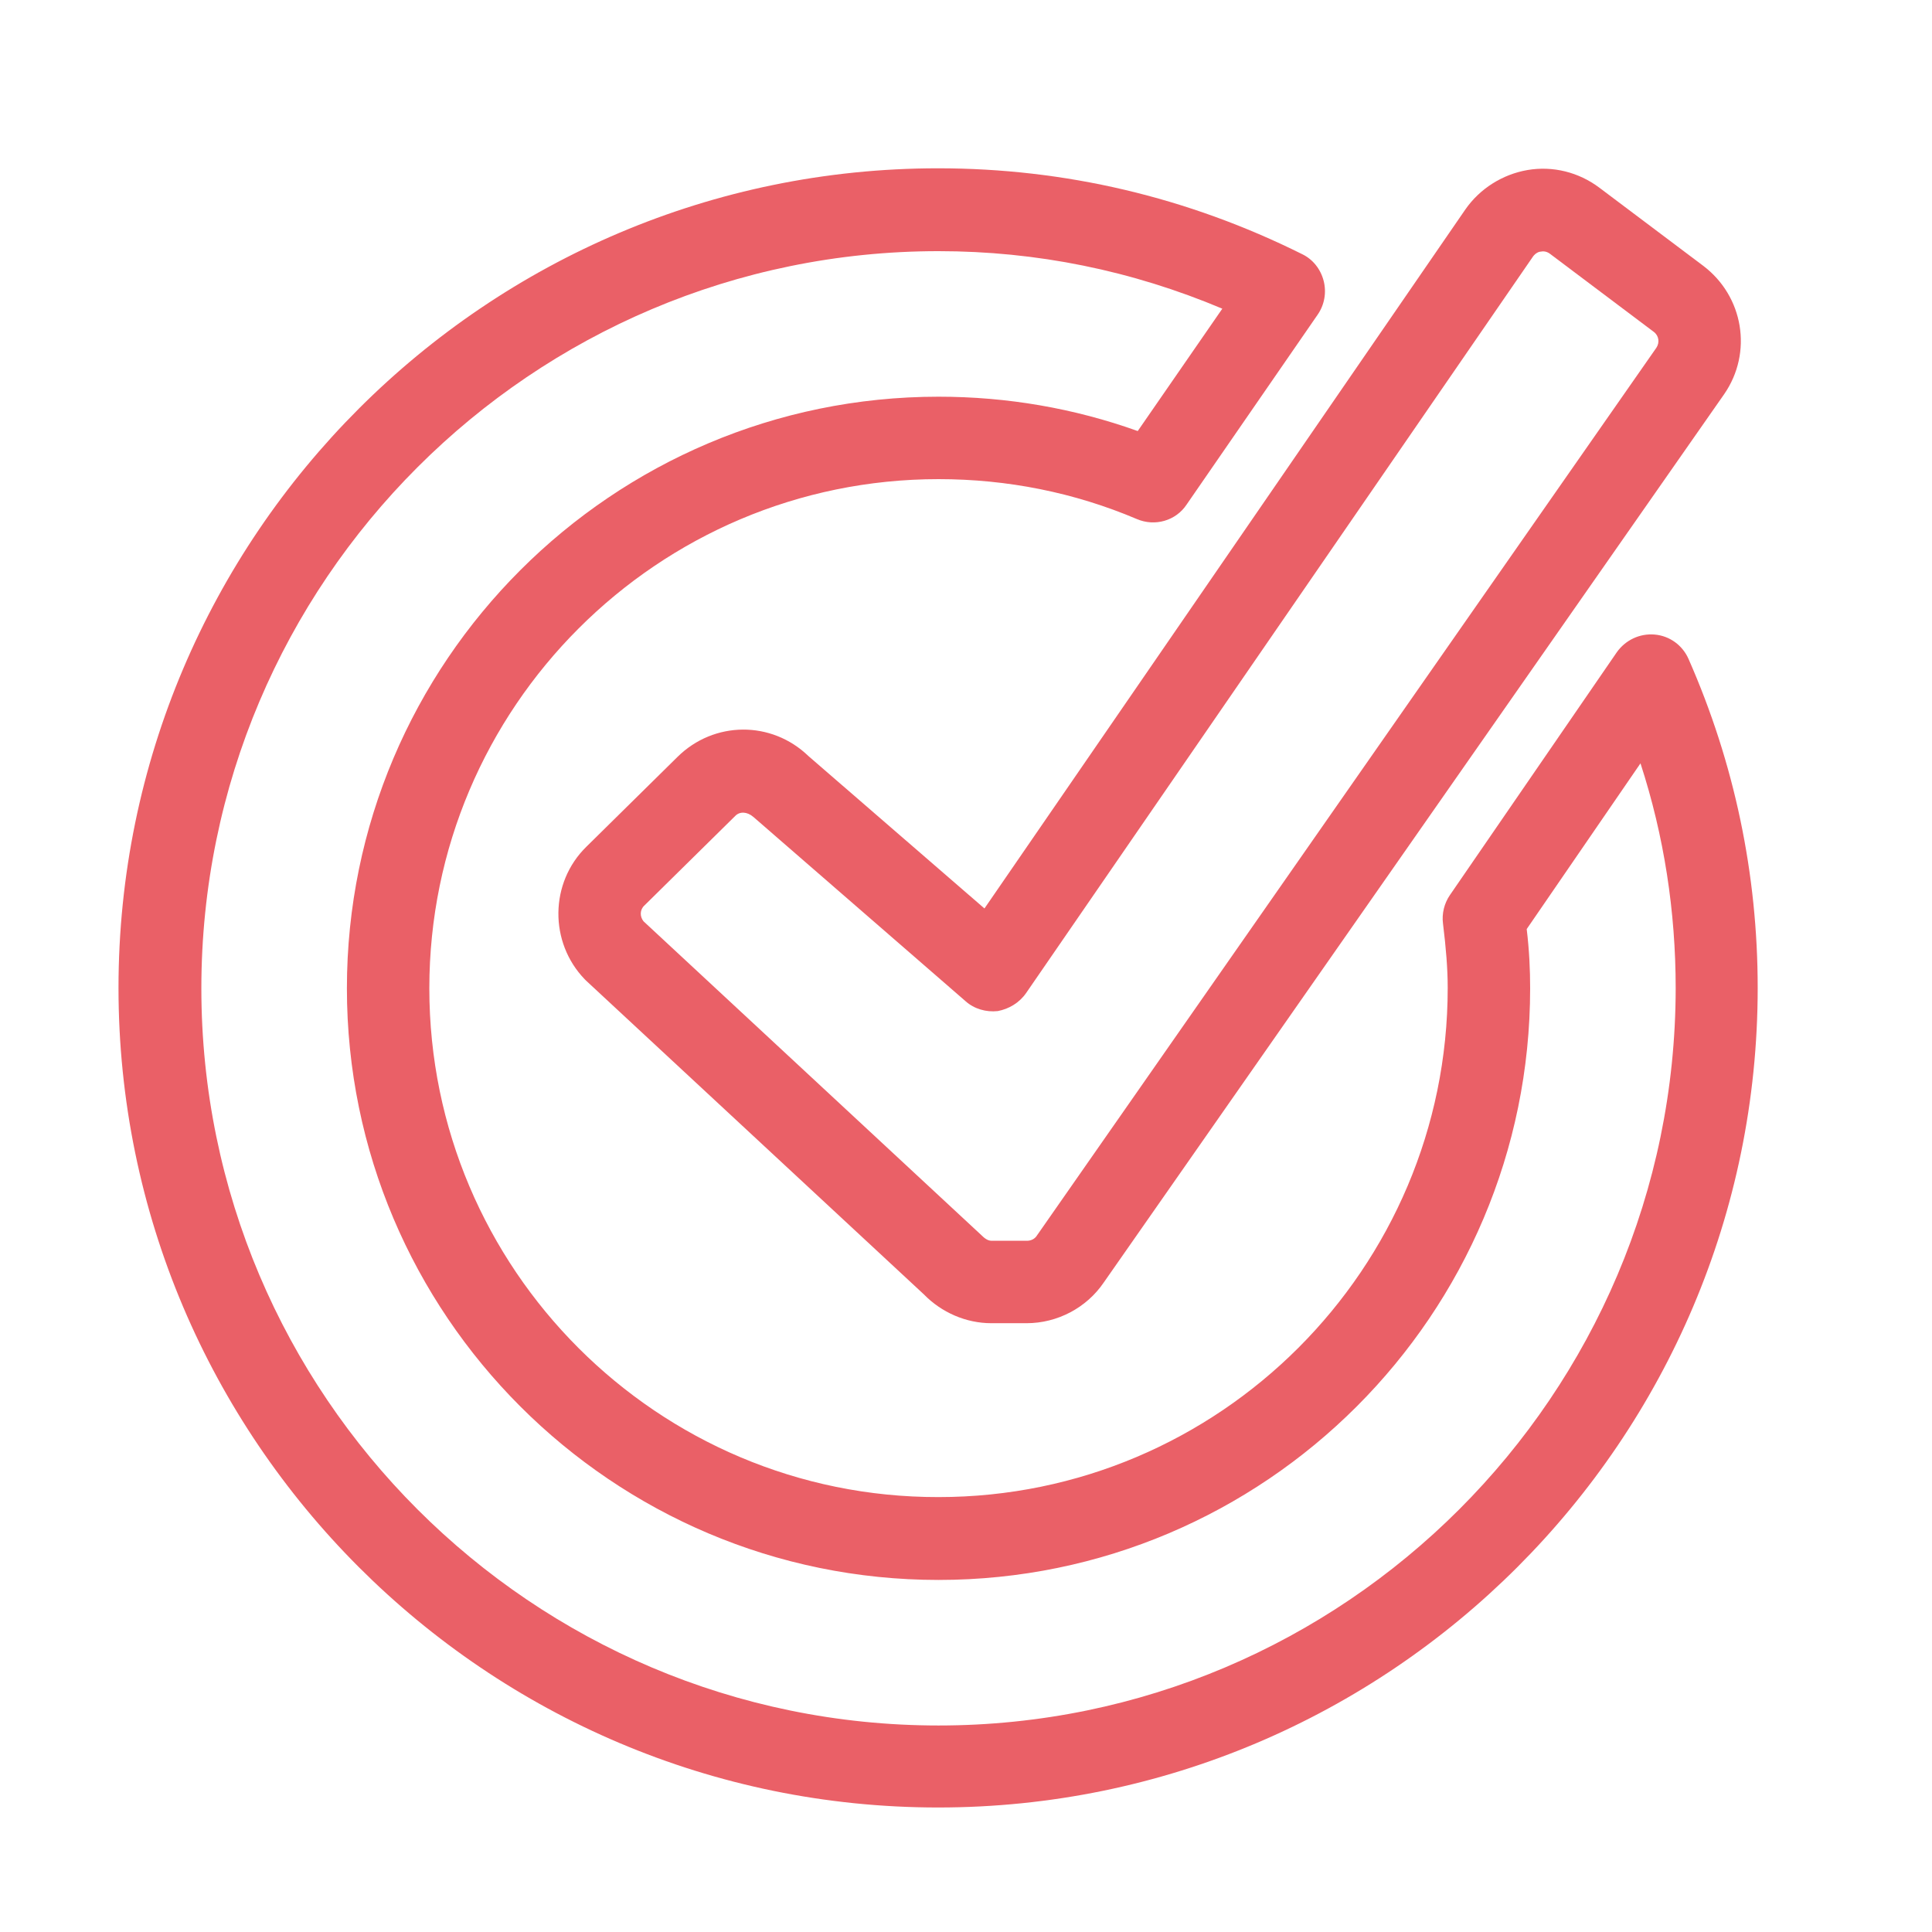 <?xml version="1.0" encoding="utf-8"?>
<!-- Generator: Adobe Illustrator 23.0.2, SVG Export Plug-In . SVG Version: 6.00 Build 0)  -->
<svg version="1.1" id="图层_1" xmlns="http://www.w3.org/2000/svg" xmlns:xlink="http://www.w3.org/1999/xlink" x="0px" y="0px"
	 viewBox="0 0 45 45" style="enable-background:new 0 0 45 45;" xml:space="preserve">
<style type="text/css">
	.st0{fill:none;stroke:#FFFFFF;stroke-width:0.75;stroke-miterlimit:10;}
	.st1{fill:#FFFFFF;}
	.st2{fill:none;stroke:#4CA280;stroke-width:0.75;stroke-miterlimit:10;}
	.st3{fill:#4CA280;}
	.st4{fill:none;stroke:#231815;stroke-width:0.75;stroke-linecap:round;stroke-linejoin:round;stroke-miterlimit:10;}
	.st5{fill:#231815;}
	.st6{fill:none;stroke:#FFFFFF;stroke-width:0.5;stroke-miterlimit:10;}
	.st7{fill:none;stroke:#EA6067;stroke-width:0.75;stroke-miterlimit:10;}
	.st8{fill:none;stroke:#231815;stroke-width:0.75;stroke-miterlimit:10;}
	.st9{fill:none;stroke:#FFFFFF;stroke-width:1.5;stroke-linecap:round;stroke-linejoin:round;stroke-miterlimit:10;}
	.st10{fill:none;stroke:#22A4C2;stroke-width:0.75;stroke-miterlimit:10;}
	.st11{fill:none;stroke:#231815;stroke-width:1.5;stroke-linecap:round;stroke-linejoin:round;stroke-miterlimit:10;}
	.st12{fill:none;stroke:#FFFFFF;stroke-width:1.5;stroke-miterlimit:10;}
	.st13{fill:none;stroke:#6162AA;stroke-width:0.75;stroke-miterlimit:10;}
	.st14{fill:none;stroke:#9E9E9F;stroke-width:0.25;stroke-miterlimit:10;}
	.st15{fill:#EA6067;}
	.st16{fill:none;stroke:#C36363;stroke-width:1.5;stroke-miterlimit:10;}
	.st17{fill:none;stroke:#22A4C2;stroke-width:1.5;stroke-miterlimit:10;}
	.st18{fill:none;stroke:#4CA280;stroke-width:1.5;stroke-miterlimit:10;}
	.st19{fill:#F5B314;}
	.st20{fill:none;stroke:#EA6067;stroke-width:1.5;stroke-miterlimit:10;}
	.st21{fill:#22A4C2;}
	.st22{fill:none;stroke:#EBAD22;stroke-width:1.5;stroke-linecap:round;stroke-linejoin:round;stroke-miterlimit:10;}
	.st23{fill:#6162AA;}
	.st24{fill:none;stroke:#FFFFFF;stroke-miterlimit:10;}
	.st25{fill:#EBAD22;}
	.st26{fill:none;stroke:#6162AA;stroke-width:4;stroke-miterlimit:10;}
	.st27{fill:none;stroke:#4CA280;stroke-miterlimit:10;}
	.st28{fill:#FFFFFF;stroke:#EBAD22;stroke-miterlimit:10;}
	.st29{fill:#FFFFFF;stroke:#EBAD22;stroke-width:0;stroke-miterlimit:10;}
	.st30{fill:#FFFFFF;stroke:#FFFFFF;stroke-width:0;stroke-miterlimit:10;}
</style>
<g>
	<path class="st15" d="M18.83,17.61c-0.86-0.83-2.2-0.82-3.05,0.02l-2.12,2.09c-0.86,0.84-0.87,2.23-0.04,3.09
		c0.01,0.01,0.02,0.02,0.03,0.03l7.87,7.31c0.41,0.42,0.98,0.67,1.57,0.67h0.82c0.72,0,1.4-0.36,1.8-0.95L40.16,9.18
		c0.67-0.97,0.45-2.28-0.49-2.99l-2.42-1.82c-0.48-0.36-1.08-0.51-1.67-0.41C35,4.06,34.47,4.39,34.13,4.88l-11.2,16.28L18.83,17.61
		z M23.9,23.13L35.71,5.97c0.06-0.08,0.14-0.11,0.18-0.11c0.05-0.01,0.13-0.01,0.21,0.05l2.42,1.82c0.12,0.09,0.14,0.25,0.06,0.37
		L24.15,28.78c-0.05,0.08-0.14,0.12-0.23,0.12H23.1c-0.07,0-0.14-0.03-0.23-0.12l-7.88-7.32c-0.09-0.11-0.09-0.27,0.02-0.37
		l2.12-2.09c0.1-0.1,0.27-0.1,0.42,0.03l4.94,4.29c0.2,0.18,0.48,0.26,0.75,0.23C23.5,23.5,23.74,23.36,23.9,23.13"/>
	<path class="st15" d="M39.33,15.35c-0.14-0.32-0.44-0.54-0.79-0.57c-0.35-0.03-0.68,0.13-0.88,0.41l-3.89,5.66
		c-0.13,0.19-0.19,0.43-0.16,0.66c0.07,0.57,0.11,1.05,0.11,1.5c0,6.54-5.32,11.86-11.86,11.86C15.32,34.88,10,29.56,10,23.02
		c0-6.54,5.32-11.86,11.86-11.86c1.6,0,3.16,0.31,4.62,0.93c0.42,0.18,0.91,0.04,1.16-0.34l3.05-4.42c0.16-0.23,0.21-0.52,0.14-0.79
		c-0.07-0.27-0.25-0.5-0.5-0.62c-2.67-1.33-5.53-2-8.48-2c-10.52,0-19.09,8.56-19.09,19.09c0,10.52,8.56,19.09,19.09,19.09
		c10.52,0,19.09-8.56,19.09-19.09C40.94,20.36,40.4,17.78,39.33,15.35 M21.86,40.19c-9.47,0-17.17-7.7-17.17-17.17
		c0-9.47,7.7-17.17,17.17-17.17c2.28,0,4.5,0.45,6.61,1.34l-1.97,2.85c-1.48-0.53-3.04-0.8-4.64-0.8c-7.6,0-13.78,6.18-13.78,13.78
		c0,7.6,6.18,13.78,13.78,13.78c7.6,0,13.78-6.18,13.78-13.78c0-0.43-0.02-0.88-0.08-1.38l2.65-3.86c0.55,1.69,0.82,3.45,0.82,5.24
		C39.02,32.49,31.32,40.19,21.86,40.19"/>
</g>
</svg>
